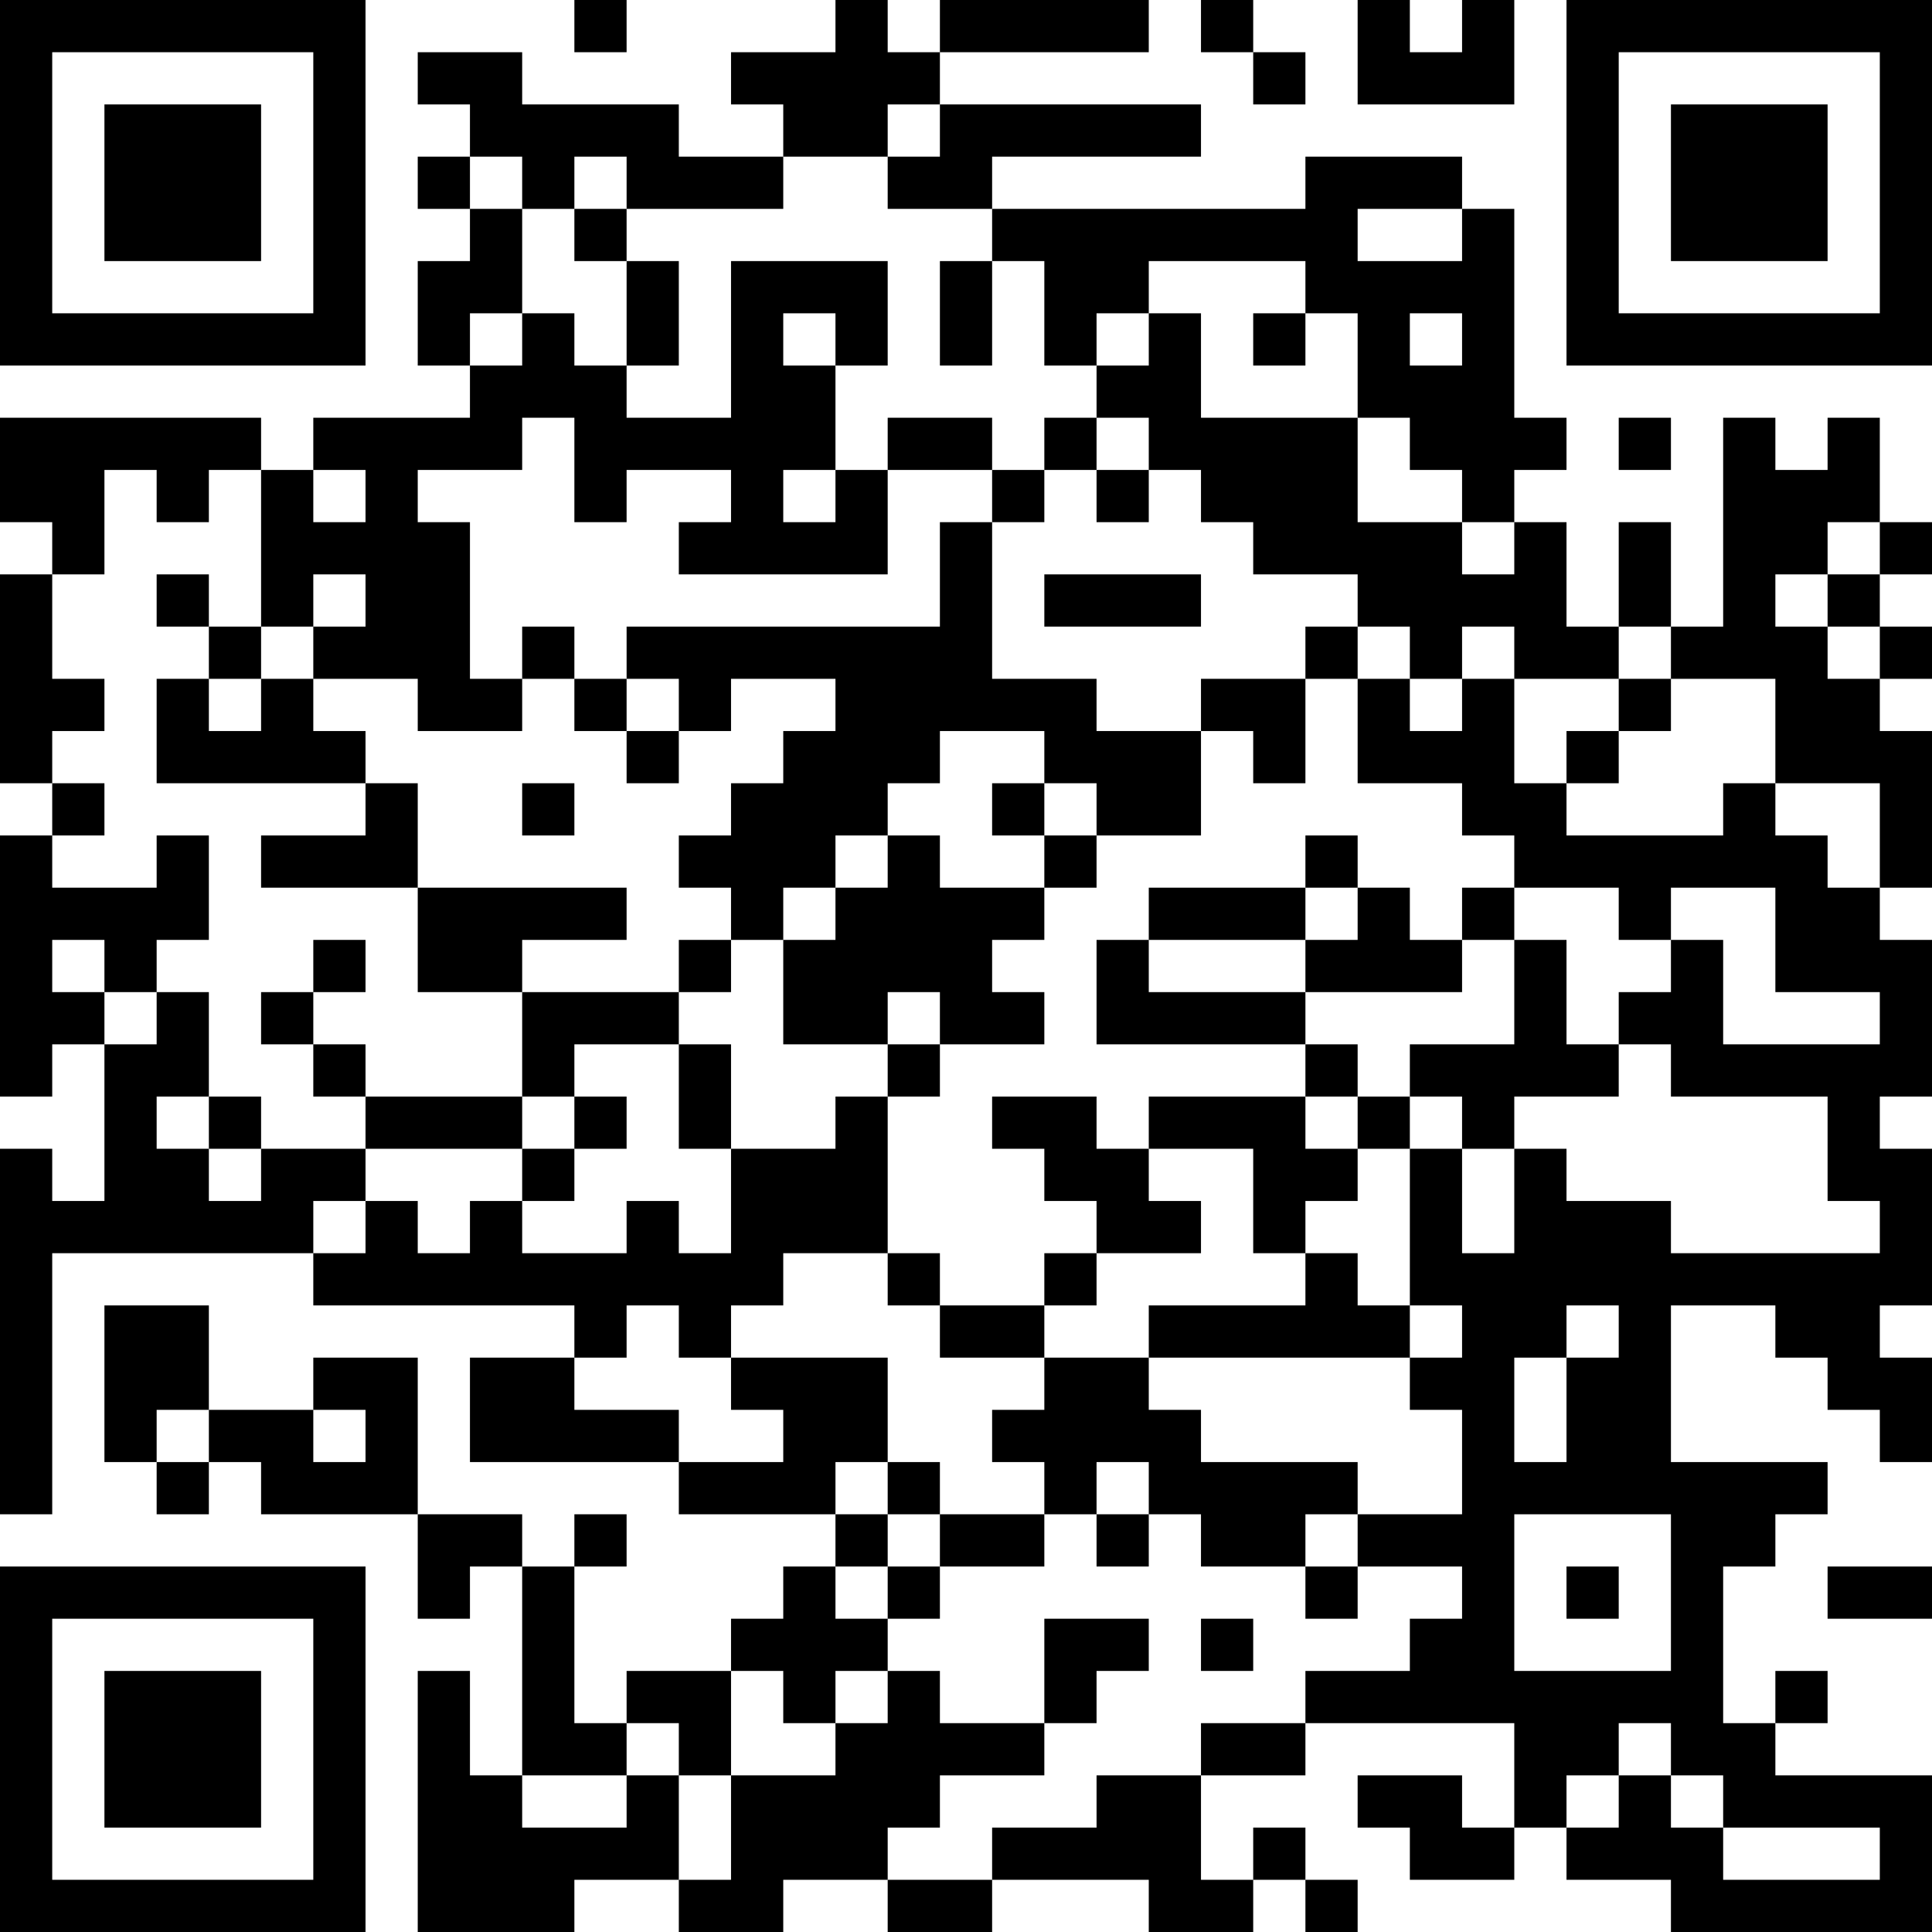 <?xml version="1.0" encoding="UTF-8"?>
<svg xmlns="http://www.w3.org/2000/svg" version="1.1" width="512" height="512" viewBox="0 0 512 512"><rect x="0" y="0" width="512" height="512" fill="#ffffff"/><g transform="scale(13.838)"><g transform="translate(0,0)"><path fill-rule="evenodd" d="M11 0L11 1L12 1L12 0ZM16 0L16 1L14 1L14 2L15 2L15 3L13 3L13 2L10 2L10 1L8 1L8 2L9 2L9 3L8 3L8 4L9 4L9 5L8 5L8 7L9 7L9 8L6 8L6 9L5 9L5 8L0 8L0 10L1 10L1 11L0 11L0 15L1 15L1 16L0 16L0 21L1 21L1 20L2 20L2 23L1 23L1 22L0 22L0 29L1 29L1 24L6 24L6 25L11 25L11 26L9 26L9 28L13 28L13 29L16 29L16 30L15 30L15 31L14 31L14 32L12 32L12 33L11 33L11 30L12 30L12 29L11 29L11 30L10 30L10 29L8 29L8 26L6 26L6 27L4 27L4 25L2 25L2 28L3 28L3 29L4 29L4 28L5 28L5 29L8 29L8 31L9 31L9 30L10 30L10 34L9 34L9 32L8 32L8 37L11 37L11 36L13 36L13 37L15 37L15 36L17 36L17 37L19 37L19 36L22 36L22 37L24 37L24 36L25 36L25 37L26 37L26 36L25 36L25 35L24 35L24 36L23 36L23 34L25 34L25 33L29 33L29 35L28 35L28 34L26 34L26 35L27 35L27 36L29 36L29 35L30 35L30 36L32 36L32 37L37 37L37 34L34 34L34 33L35 33L35 32L34 32L34 33L33 33L33 30L34 30L34 29L35 29L35 28L32 28L32 25L34 25L34 26L35 26L35 27L36 27L36 28L37 28L37 26L36 26L36 25L37 25L37 22L36 22L36 21L37 21L37 18L36 18L36 17L37 17L37 14L36 14L36 13L37 13L37 12L36 12L36 11L37 11L37 10L36 10L36 8L35 8L35 9L34 9L34 8L33 8L33 12L32 12L32 10L31 10L31 12L30 12L30 10L29 10L29 9L30 9L30 8L29 8L29 4L28 4L28 3L25 3L25 4L19 4L19 3L23 3L23 2L18 2L18 1L22 1L22 0L18 0L18 1L17 1L17 0ZM23 0L23 1L24 1L24 2L25 2L25 1L24 1L24 0ZM26 0L26 2L29 2L29 0L28 0L28 1L27 1L27 0ZM17 2L17 3L15 3L15 4L12 4L12 3L11 3L11 4L10 4L10 3L9 3L9 4L10 4L10 6L9 6L9 7L10 7L10 6L11 6L11 7L12 7L12 8L14 8L14 5L17 5L17 7L16 7L16 6L15 6L15 7L16 7L16 9L15 9L15 10L16 10L16 9L17 9L17 11L13 11L13 10L14 10L14 9L12 9L12 10L11 10L11 8L10 8L10 9L8 9L8 10L9 10L9 13L10 13L10 14L8 14L8 13L6 13L6 12L7 12L7 11L6 11L6 12L5 12L5 9L4 9L4 10L3 10L3 9L2 9L2 11L1 11L1 13L2 13L2 14L1 14L1 15L2 15L2 16L1 16L1 17L3 17L3 16L4 16L4 18L3 18L3 19L2 19L2 18L1 18L1 19L2 19L2 20L3 20L3 19L4 19L4 21L3 21L3 22L4 22L4 23L5 23L5 22L7 22L7 23L6 23L6 24L7 24L7 23L8 23L8 24L9 24L9 23L10 23L10 24L12 24L12 23L13 23L13 24L14 24L14 22L16 22L16 21L17 21L17 24L15 24L15 25L14 25L14 26L13 26L13 25L12 25L12 26L11 26L11 27L13 27L13 28L15 28L15 27L14 27L14 26L17 26L17 28L16 28L16 29L17 29L17 30L16 30L16 31L17 31L17 32L16 32L16 33L15 33L15 32L14 32L14 34L13 34L13 33L12 33L12 34L10 34L10 35L12 35L12 34L13 34L13 36L14 36L14 34L16 34L16 33L17 33L17 32L18 32L18 33L20 33L20 34L18 34L18 35L17 35L17 36L19 36L19 35L21 35L21 34L23 34L23 33L25 33L25 32L27 32L27 31L28 31L28 30L26 30L26 29L28 29L28 27L27 27L27 26L28 26L28 25L27 25L27 22L28 22L28 24L29 24L29 22L30 22L30 23L32 23L32 24L36 24L36 23L35 23L35 21L32 21L32 20L31 20L31 19L32 19L32 18L33 18L33 20L36 20L36 19L34 19L34 17L32 17L32 18L31 18L31 17L29 17L29 16L28 16L28 15L26 15L26 13L27 13L27 14L28 14L28 13L29 13L29 15L30 15L30 16L33 16L33 15L34 15L34 16L35 16L35 17L36 17L36 15L34 15L34 13L32 13L32 12L31 12L31 13L29 13L29 12L28 12L28 13L27 13L27 12L26 12L26 11L24 11L24 10L23 10L23 9L22 9L22 8L21 8L21 7L22 7L22 6L23 6L23 8L26 8L26 10L28 10L28 11L29 11L29 10L28 10L28 9L27 9L27 8L26 8L26 6L25 6L25 5L22 5L22 6L21 6L21 7L20 7L20 5L19 5L19 4L17 4L17 3L18 3L18 2ZM11 4L11 5L12 5L12 7L13 7L13 5L12 5L12 4ZM26 4L26 5L28 5L28 4ZM18 5L18 7L19 7L19 5ZM24 6L24 7L25 7L25 6ZM27 6L27 7L28 7L28 6ZM17 8L17 9L19 9L19 10L18 10L18 12L12 12L12 13L11 13L11 12L10 12L10 13L11 13L11 14L12 14L12 15L13 15L13 14L14 14L14 13L16 13L16 14L15 14L15 15L14 15L14 16L13 16L13 17L14 17L14 18L13 18L13 19L10 19L10 18L12 18L12 17L8 17L8 15L7 15L7 14L6 14L6 13L5 13L5 12L4 12L4 11L3 11L3 12L4 12L4 13L3 13L3 15L7 15L7 16L5 16L5 17L8 17L8 19L10 19L10 21L7 21L7 20L6 20L6 19L7 19L7 18L6 18L6 19L5 19L5 20L6 20L6 21L7 21L7 22L10 22L10 23L11 23L11 22L12 22L12 21L11 21L11 20L13 20L13 22L14 22L14 20L13 20L13 19L14 19L14 18L15 18L15 20L17 20L17 21L18 21L18 20L20 20L20 19L19 19L19 18L20 18L20 17L21 17L21 16L23 16L23 14L24 14L24 15L25 15L25 13L26 13L26 12L25 12L25 13L23 13L23 14L21 14L21 13L19 13L19 10L20 10L20 9L21 9L21 10L22 10L22 9L21 9L21 8L20 8L20 9L19 9L19 8ZM31 8L31 9L32 9L32 8ZM6 9L6 10L7 10L7 9ZM35 10L35 11L34 11L34 12L35 12L35 13L36 13L36 12L35 12L35 11L36 11L36 10ZM20 11L20 12L23 12L23 11ZM4 13L4 14L5 14L5 13ZM12 13L12 14L13 14L13 13ZM31 13L31 14L30 14L30 15L31 15L31 14L32 14L32 13ZM18 14L18 15L17 15L17 16L16 16L16 17L15 17L15 18L16 18L16 17L17 17L17 16L18 16L18 17L20 17L20 16L21 16L21 15L20 15L20 14ZM10 15L10 16L11 16L11 15ZM19 15L19 16L20 16L20 15ZM25 16L25 17L22 17L22 18L21 18L21 20L25 20L25 21L22 21L22 22L21 22L21 21L19 21L19 22L20 22L20 23L21 23L21 24L20 24L20 25L18 25L18 24L17 24L17 25L18 25L18 26L20 26L20 27L19 27L19 28L20 28L20 29L18 29L18 28L17 28L17 29L18 29L18 30L17 30L17 31L18 31L18 30L20 30L20 29L21 29L21 30L22 30L22 29L23 29L23 30L25 30L25 31L26 31L26 30L25 30L25 29L26 29L26 28L23 28L23 27L22 27L22 26L27 26L27 25L26 25L26 24L25 24L25 23L26 23L26 22L27 22L27 21L28 21L28 22L29 22L29 21L31 21L31 20L30 20L30 18L29 18L29 17L28 17L28 18L27 18L27 17L26 17L26 16ZM25 17L25 18L22 18L22 19L25 19L25 20L26 20L26 21L25 21L25 22L26 22L26 21L27 21L27 20L29 20L29 18L28 18L28 19L25 19L25 18L26 18L26 17ZM17 19L17 20L18 20L18 19ZM4 21L4 22L5 22L5 21ZM10 21L10 22L11 22L11 21ZM22 22L22 23L23 23L23 24L21 24L21 25L20 25L20 26L22 26L22 25L25 25L25 24L24 24L24 22ZM30 25L30 26L29 26L29 28L30 28L30 26L31 26L31 25ZM3 27L3 28L4 28L4 27ZM6 27L6 28L7 28L7 27ZM21 28L21 29L22 29L22 28ZM29 29L29 32L32 32L32 29ZM30 30L30 31L31 31L31 30ZM35 30L35 31L37 31L37 30ZM20 31L20 33L21 33L21 32L22 32L22 31ZM23 31L23 32L24 32L24 31ZM31 33L31 34L30 34L30 35L31 35L31 34L32 34L32 35L33 35L33 36L36 36L36 35L33 35L33 34L32 34L32 33ZM0 0L0 7L7 7L7 0ZM1 1L1 6L6 6L6 1ZM2 2L2 5L5 5L5 2ZM30 0L30 7L37 7L37 0ZM31 1L31 6L36 6L36 1ZM32 2L32 5L35 5L35 2ZM0 30L0 37L7 37L7 30ZM1 31L1 36L6 36L6 31ZM2 32L2 35L5 35L5 32Z" fill="#000000"/></g></g></svg>
